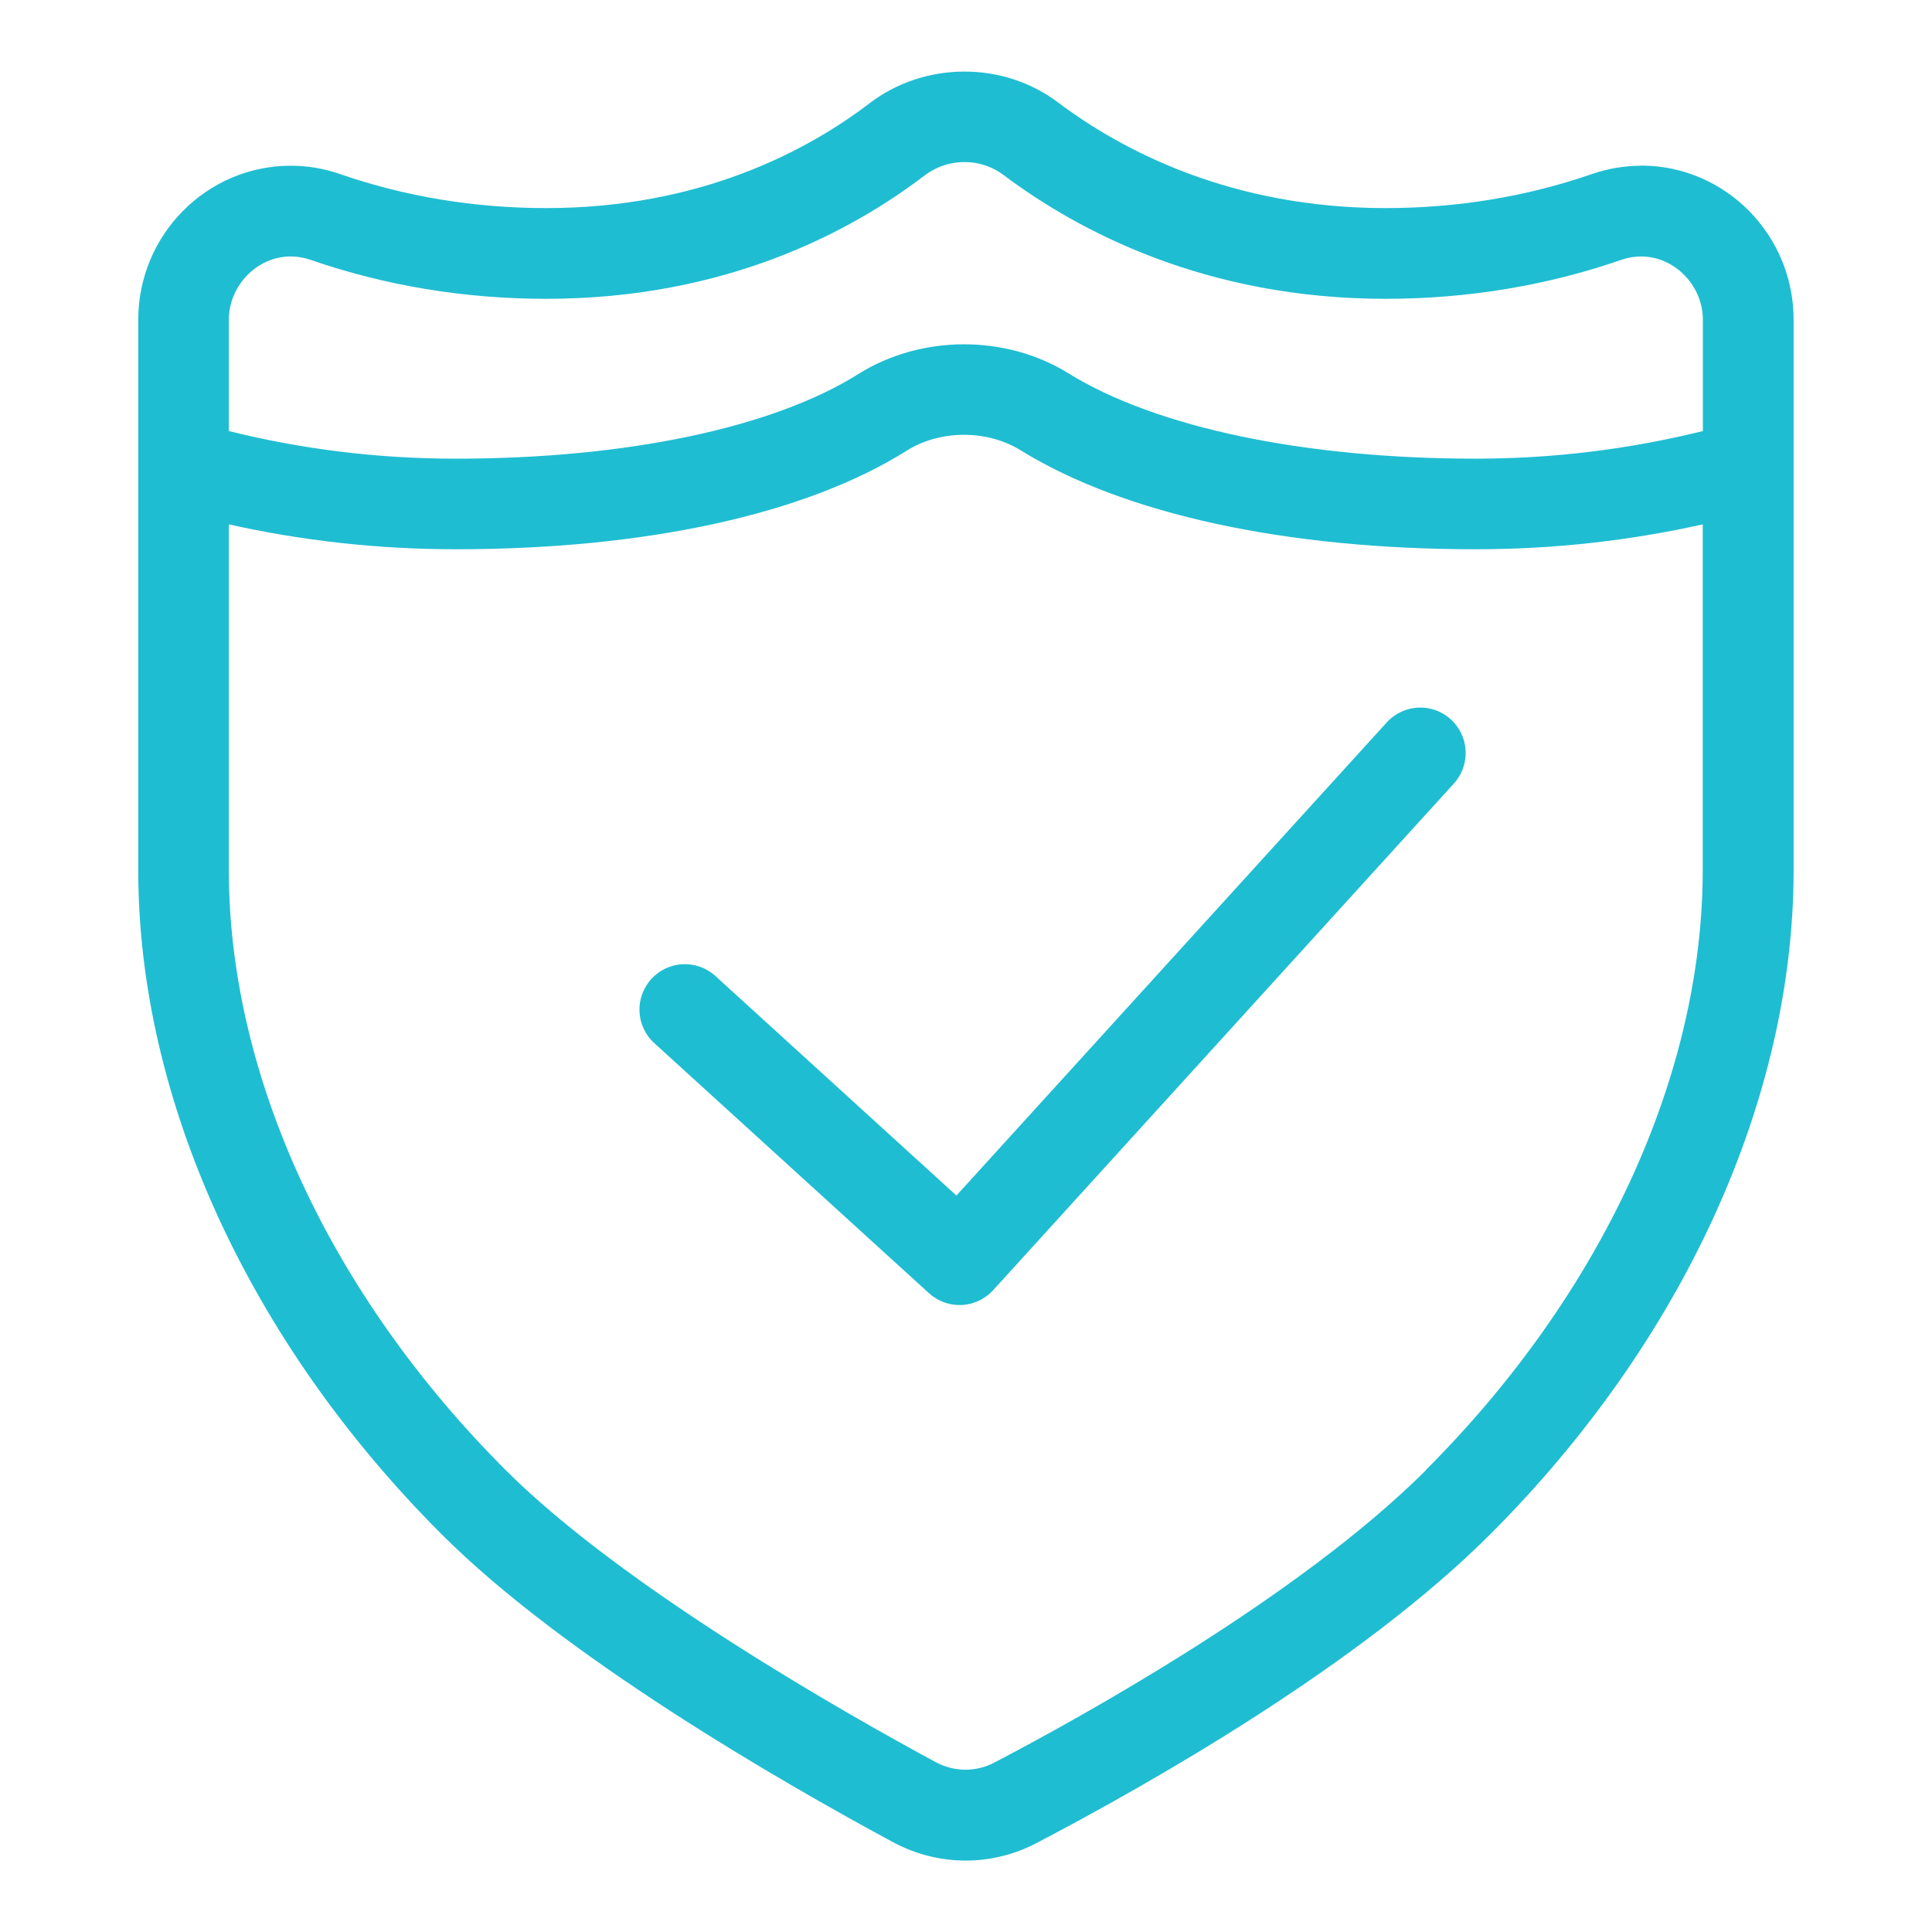 <?xml version="1.0" encoding="UTF-8"?>
<svg id="Layer_2" data-name="Layer 2" xmlns="http://www.w3.org/2000/svg" viewBox="0 0 135 135">
  <defs>
    <style>
      .cls-1 {
        fill: #1fbdd2;
      }
    </style>
  </defs>
  <path class="cls-1" d="m99.65,102.72c-8.84,8.83-24.04,17.24-30.17,20.44-.62.33-1.32.5-2.01.5h0c-.72,0-1.43-.18-2.07-.52-6.3-3.4-21.85-12.21-30.06-20.41-12.3-12.3-19.35-27.58-19.35-41.93v-24.16c5.09,1.14,10.41,1.74,15.86,1.74,13.25,0,24.43-2.44,31.49-6.88,2.35-1.48,5.62-1.49,7.97-.04,7.21,4.46,18.51,6.92,31.81,6.92,5.45,0,10.76-.6,15.86-1.74v24.15c0,14.35-7.05,29.63-19.35,41.93M20.32,17.92c.45,0,.91.08,1.36.23,5.22,1.81,10.77,2.73,16.49,2.73,12.52,0,21.3-4.69,26.45-8.63,1.61-1.22,3.88-1.24,5.49-.03,5.26,3.95,14.16,8.66,26.71,8.66,5.72,0,11.27-.92,16.49-2.73.44-.15.9-.23,1.36-.23,2.34,0,4.32,2.03,4.32,4.43v7.77c-5.06,1.25-10.37,1.93-15.86,1.93-11.96,0-22.35-2.17-28.48-5.97-4.4-2.72-10.3-2.69-14.68.06-5.97,3.75-16.22,5.91-28.12,5.91-5.49,0-10.8-.67-15.86-1.93v-7.77c0-2.4,1.98-4.43,4.32-4.43m94.36-6.34c-1.16,0-2.32.2-3.43.58-4.56,1.58-9.41,2.38-14.42,2.38-10.8,0-18.42-4.02-22.9-7.39-3.84-2.89-9.32-2.86-13.15.06-4.38,3.34-11.86,7.33-22.6,7.33-5.01,0-9.86-.8-14.42-2.38-1.12-.39-2.27-.58-3.43-.58-5.88,0-10.66,4.83-10.66,10.77v38.45c0,16.02,7.73,32.94,21.2,46.41,8.49,8.49,23.4,17.12,31.53,21.51,1.56.84,3.32,1.29,5.08,1.29h0c1.71,0,3.43-.42,4.95-1.22,7.93-4.15,22.6-12.46,31.71-21.58,13.48-13.47,21.2-30.39,21.2-46.41V22.34c0-5.94-4.78-10.77-10.66-10.77"/>
  <path class="cls-1" d="m96.9,50.48l-30.07,33.06-16.84-15.34c-1.29-1.18-3.3-1.09-4.48.21-1.18,1.3-1.09,3.3.21,4.48l19.19,17.47c.58.53,1.35.83,2.13.83.05,0,.1,0,.15,0,.84-.04,1.63-.41,2.2-1.03l32.2-35.41c1.18-1.3,1.08-3.3-.21-4.48-1.29-1.18-3.3-1.09-4.48.21"/>
</svg>